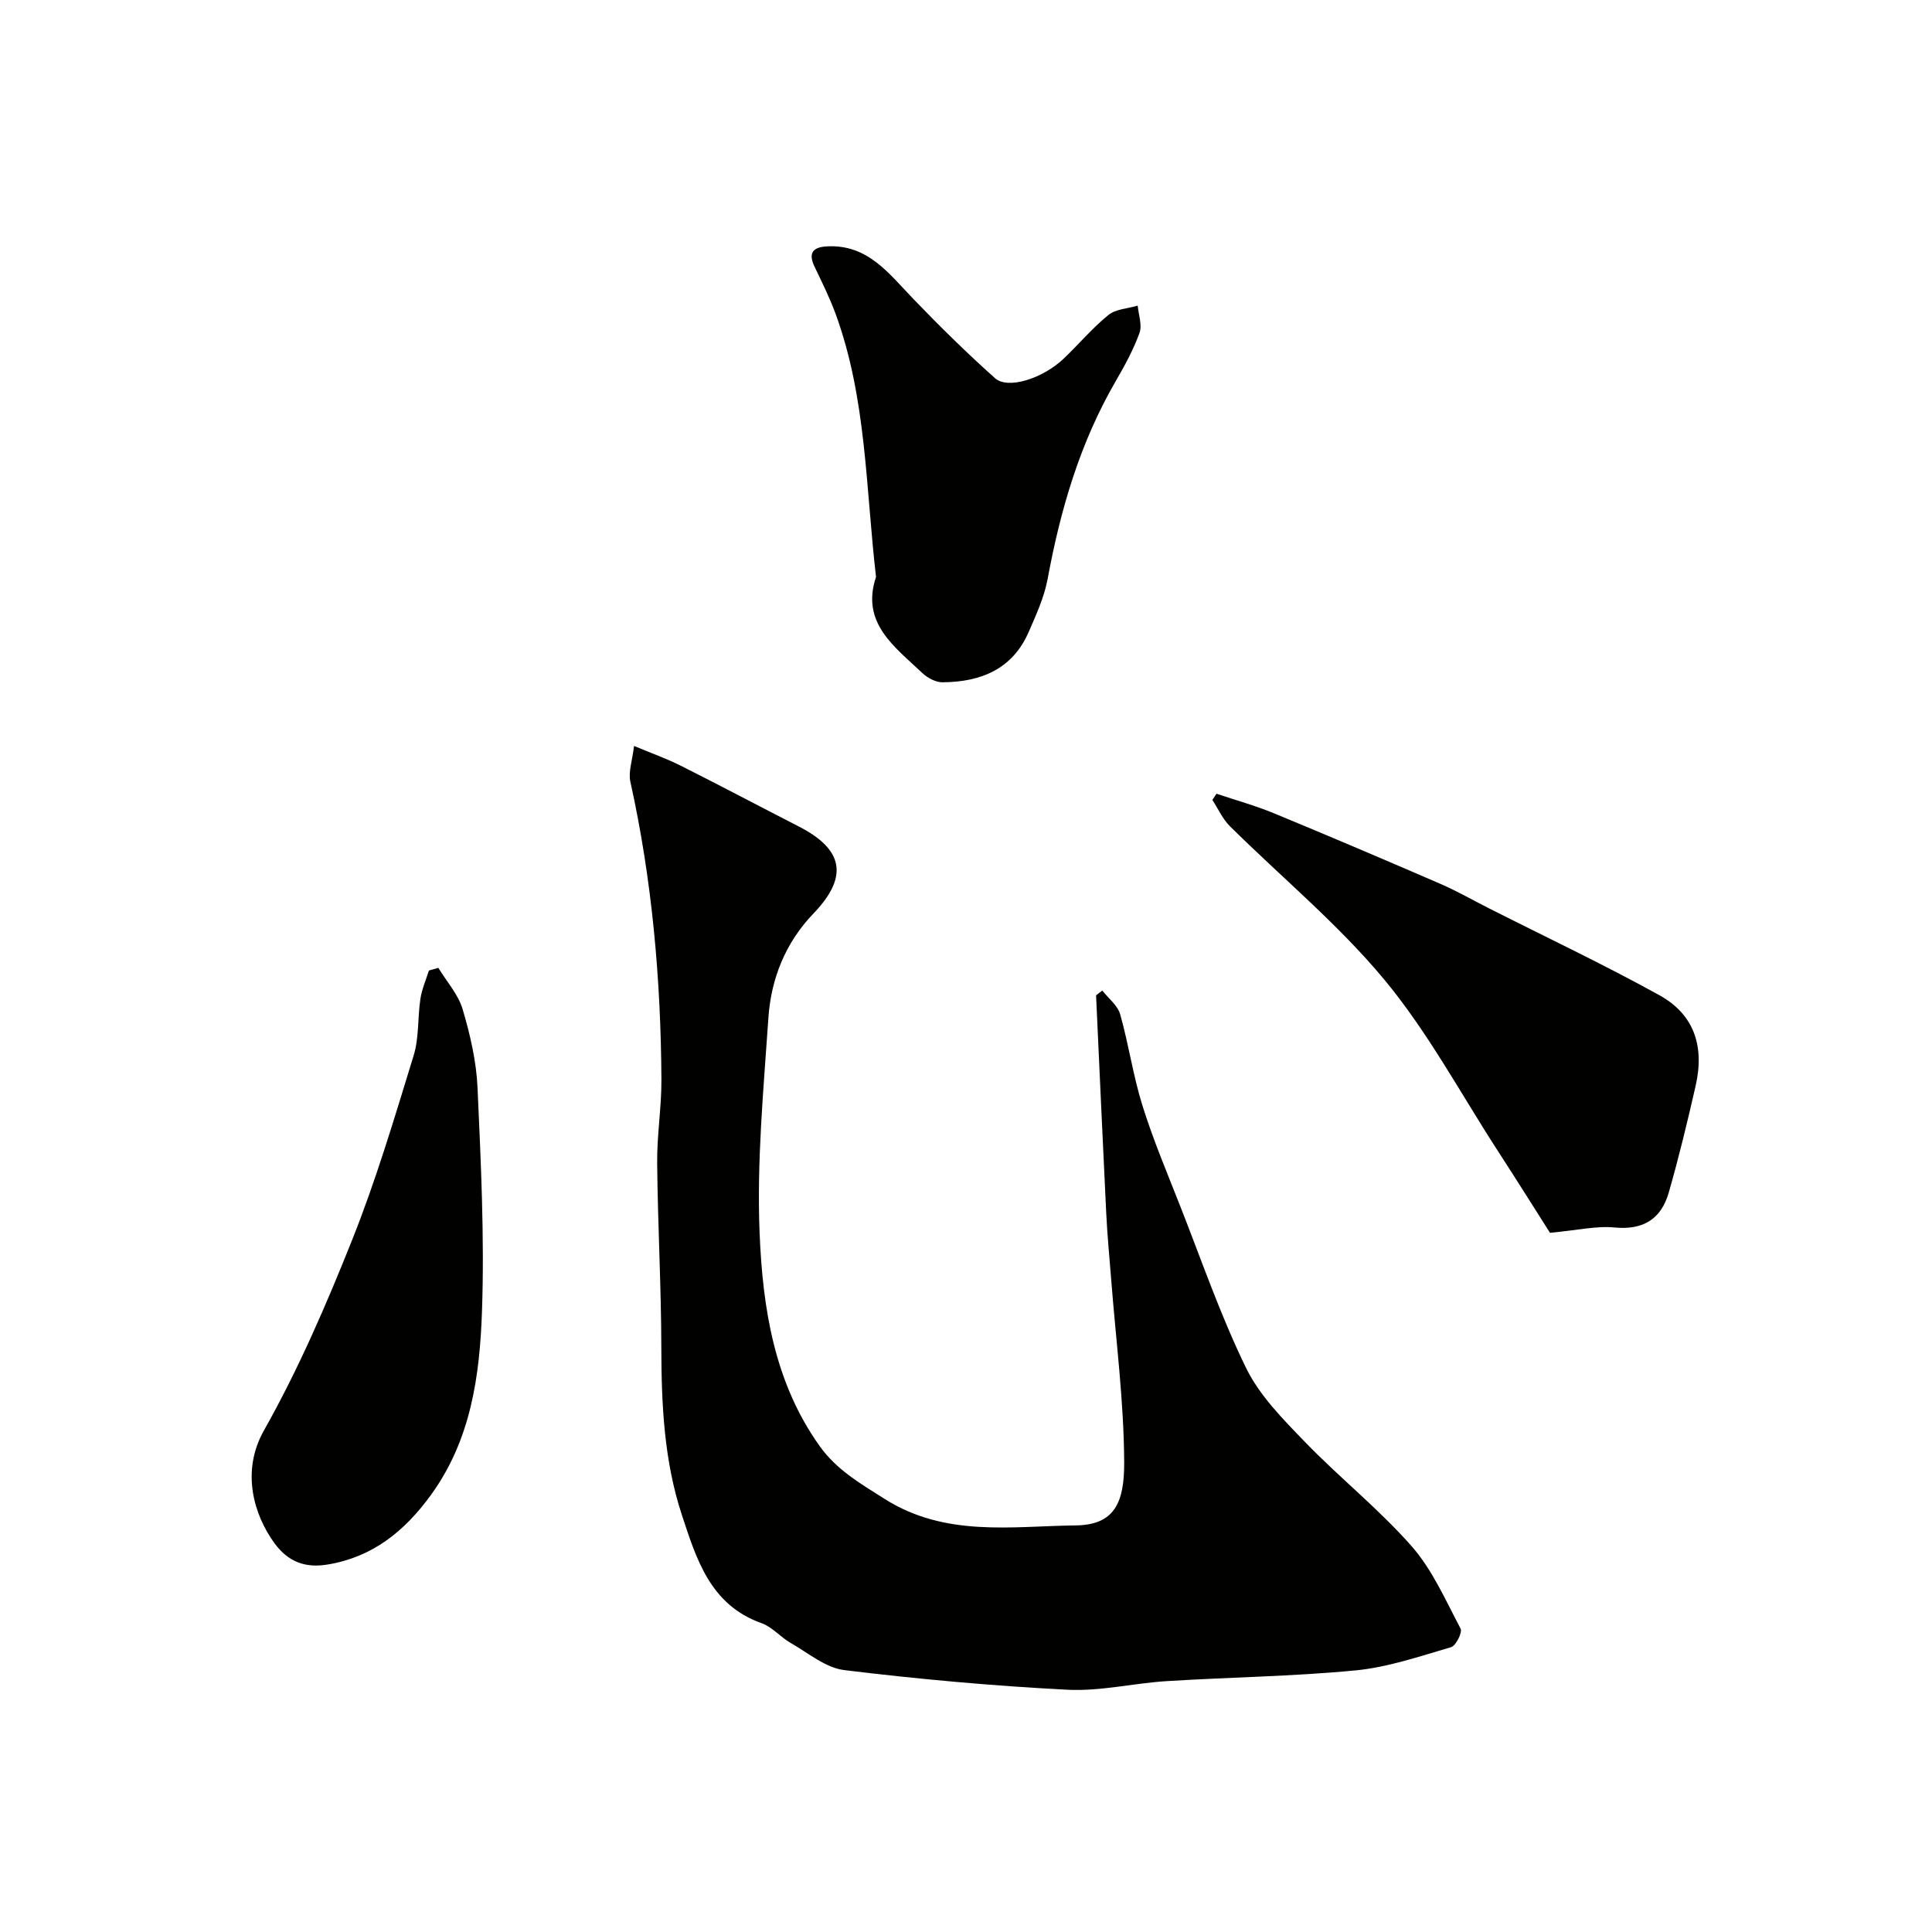 <svg enable-background="new 0 0 400 400" viewBox="0 0 400 400" xmlns="http://www.w3.org/2000/svg"><g fill="#010100"><path d="m228.22 205.08c1.27 1.63 3.18 3.08 3.7 4.92 1.77 6.24 2.68 12.74 4.62 18.93 2.22 7.08 5.12 13.94 7.84 20.86 4.41 11.2 8.34 22.65 13.61 33.44 2.8 5.73 7.66 10.62 12.19 15.31 7.14 7.39 15.28 13.86 22.05 21.55 4.32 4.9 7.06 11.23 10.17 17.1.41.77-.97 3.55-1.97 3.84-6.52 1.9-13.1 4.17-19.8 4.81-12.98 1.25-26.06 1.4-39.08 2.22-6.87.43-13.76 2.13-20.57 1.78-15.42-.79-30.84-2.19-46.16-4.06-3.89-.47-7.5-3.56-11.13-5.63-2.11-1.21-3.82-3.32-6.04-4.1-10.63-3.76-13.49-13.35-16.47-22.38-3.68-11.14-4.24-22.84-4.26-34.58-.02-12.77-.74-25.53-.86-38.3-.06-5.76.91-11.54.88-17.3-.12-20.75-1.93-41.33-6.43-61.64-.45-2.04.41-4.38.76-7.41 3.56 1.49 6.73 2.61 9.71 4.11 8.18 4.11 16.27 8.4 24.41 12.57 9.35 4.79 10.27 10.47 3.03 18.01-5.78 6.01-8.78 13.47-9.33 21.6-1.01 14.84-2.43 29.76-1.82 44.58.63 15.43 3 30.89 12.45 44.11 3.52 4.92 8.4 7.73 13.44 10.92 12.57 7.95 26.22 5.64 39.56 5.48 7.99-.1 10.06-4.66 10.03-12.99-.05-12.64-1.71-25.27-2.69-37.91-.36-4.6-.81-9.2-1.03-13.8-.74-15.01-1.4-30.03-2.1-45.04.43-.36.86-.68 1.29-1z"/><path d="m320.91 255.24c-3.05-4.8-6.92-10.97-10.88-17.08-7.7-11.89-14.46-24.56-23.46-35.38-9.55-11.49-21.27-21.16-31.94-31.73-1.51-1.5-2.43-3.61-3.62-5.43.28-.43.57-.86.85-1.29 3.94 1.33 7.98 2.44 11.82 4.02 11.58 4.78 23.1 9.69 34.6 14.67 3.42 1.48 6.67 3.36 10 5.04 11.76 5.95 23.7 11.59 35.23 17.96 7.2 3.97 9.44 10.51 7.55 18.8-1.69 7.41-3.47 14.81-5.57 22.11-1.56 5.43-5.25 7.78-11.2 7.21-3.77-.37-7.67.57-13.38 1.1z"/><path d="m90.75 200.38c1.73 2.85 4.13 5.5 5.04 8.59 1.56 5.27 2.84 10.79 3.08 16.26.69 15.4 1.45 30.85.92 46.24-.46 13.35-2.27 26.65-10.61 38.1-5.46 7.5-12.09 12.83-21.36 14.35-4.48.74-8.09-.43-11.01-4.44-4.24-5.82-6.96-14.83-2.16-23.33 7.1-12.59 12.9-26.01 18.27-39.47 4.96-12.44 8.79-25.35 12.73-38.18 1.13-3.69.8-7.81 1.39-11.7.3-2 1.15-3.91 1.76-5.86.66-.19 1.3-.37 1.95-.56z"/><path d="m181.37 119.44c-2.14-18.39-1.95-36.89-8.35-54.41-1.23-3.36-2.83-6.59-4.38-9.82-1.37-2.85-.31-4.05 2.57-4.2 8.4-.46 12.78 5.56 17.79 10.78 5.48 5.7 11.13 11.26 17.02 16.52 2.66 2.37 9.86.06 14.17-4.03 3.14-2.98 5.94-6.35 9.29-9.06 1.54-1.25 4.02-1.33 6.07-1.94.17 1.9.96 4.02.37 5.65-1.26 3.49-3.08 6.81-4.95 10.03-7.38 12.73-11.42 26.55-14.07 40.91-.7 3.77-2.37 7.41-3.92 10.97-3.37 7.76-9.99 10.37-17.86 10.42-1.41.01-3.11-.92-4.19-1.94-5.73-5.44-12.75-10.34-9.56-19.88z"/></g></svg>
